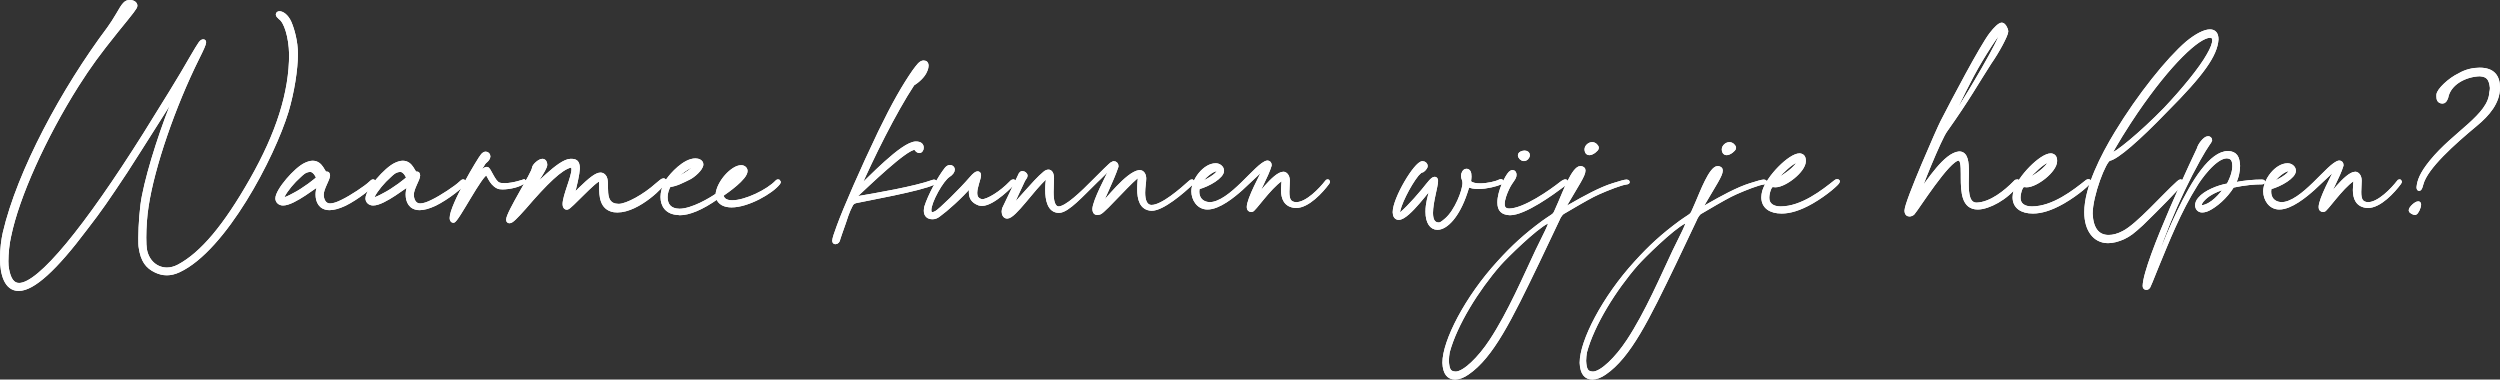 <?xml version="1.0" encoding="utf-8"?>
<!-- Generator: Adobe Illustrator 13.0.0, SVG Export Plug-In . SVG Version: 6.00 Build 14948)  -->
<!DOCTYPE svg PUBLIC "-//W3C//DTD SVG 1.1//EN" "http://www.w3.org/Graphics/SVG/1.1/DTD/svg11.dtd">
<svg version="1.1" id="Layer_1" xmlns="http://www.w3.org/2000/svg" xmlns:xlink="http://www.w3.org/1999/xlink" x="0px" y="0px"
	 width="709.223px" height="107.675px" viewBox="0 0 709.223 107.675" enable-background="new 0 0 709.223 107.675"
	 xml:space="preserve">
<rect x="0" y="0" width="709.223" height="107.675" fill="#333333" stroke="none"/>
<g>
	<g>
		<path fill="#FFFFFF" stroke="#FFFFFF" d="M188.235,51.078c-0.3,0-0.9,0.479-1.86,1.319c-3.54,3.181-8.52,5.938-10.859,5.938
			c-5.34-0.059-2.58-6.718-4.08-8.338c-0.3-0.36-0.66-0.54-1.08-0.54c-1.14,0-2.88,1.32-5.94,4.32c-1.08,1.141-1.98,1.859-2.1,1.859
			l0.06-0.061c0.84-2.94,1.56-6.3,1.62-7.74c0-2.04-0.78-2.28-2.1-2.28c-3.3,0-10.5,8.22-11.099,8.22l-0.06-0.061
			c0.12-0.42,4.02-5.76,4.02-6.959c0-0.66-0.3-1.201-0.9-1.201c-0.78,0-2.4,1.38-2.46,2.16c-0.06,1.44-7.319,12.66-7.319,14.64
			c0,0.421,0.3,0.479,0.479,0.479c0.6,0,1.68-1.08,4.2-3.898c6.18-7.2,10.379-11.279,13.139-11.88c0.54,0,0.72,0.36,0.72,1.021
			c0,2.159-2.52,7.5-2.52,9.839c0,0.66,0.24,1.08,0.78,1.08c0.78,0,7.86-8.04,9.18-8.04c0.42,0,0.42,0.84,0.42,1.98v0.119
			c0,2.34,0.06,6.062,3.72,6.659l0.96,0.062c6,0,13.319-7.5,13.319-8.34C188.475,51.198,188.415,51.078,188.235,51.078z
			 M432.309,45.198c0.66,0,1.199-0.66,1.199-1.2c0-0.48-0.42-0.78-1.02-0.78c-0.539,0-1.379,0.3-1.379,0.84
			C431.112,44.538,431.709,45.198,432.309,45.198z M489.848,43.518c0.779,0,2.16-1.08,2.16-1.56c0-0.42-0.66-1.14-1.381-1.14
			c-0.84,0-1.68,0.78-1.68,1.56C488.95,42.858,489.127,43.518,489.848,43.518z M450.913,43.518c0.779,0,2.158-1.08,2.158-1.56
			c0-0.42-0.66-1.14-1.379-1.14c-0.842,0-1.682,0.78-1.682,1.56C450.01,42.858,450.192,43.518,450.913,43.518z M84.017,15.259
			c0-3.42-0.96-6.84-1.8-8.819c-0.9-2.04-2.22-2.76-2.94-2.76c-0.3,0-0.54,0.18-0.54,0.42c0,0.24,0.24,0.54,0.72,0.96
			c1.56,1.02,2.939,5.279,3.06,10.319c0,10.919-3.72,22.499-11.16,35.579c-7.5,13.2-14.039,21-20.639,24.54
			c-1.14,0.6-2.28,0.899-3.36,0.899c-3,0-5.58-2.16-6.18-5.642c-0.12-0.719-0.18-1.92-0.18-3.358c0-2.76,0.24-6.3,0.66-8.88
			c1.68-11.22,7.62-28.439,14.399-42.058c1.32-2.64,1.92-3.96,1.92-4.5c0-0.18-0.12-0.3-0.3-0.3c-0.6,0.06-0.72,0.18-3.36,4.68
			c-2.94,5.22-8.28,13.799-13.259,21.779C24.439,64.517,11.24,80.776,5.42,80.776c-1.74,0-2.82-1.438-3.36-4.438
			c-0.12-0.539-0.18-1.32-0.18-2.221c0-2.22,0.3-5.101,0.78-7.14c2.28-11.16,9.959-28.139,19.199-42.778
			c3.72-5.82,5.939-8.82,11.219-15.419c4.56-5.58,5.34-6.6,5.4-7.14c0-0.66-0.66-1.14-1.68-1.14c-1.14,0-1.68,0.6-3.419,3.66
			c-0.72,1.26-1.86,3-2.52,3.9C17.899,25.339,5.36,48.618,1.28,66.078c-0.42,1.858-0.78,4.561-0.78,7.198
			c0,4.621,1.26,8.761,4.8,8.761c4.08,0,10.379-5.699,19.019-17.22c4.14-5.34,6.06-8.159,11.4-16.199
			c3.66-5.64,14.999-23.639,14.999-23.639c0,0.06-0.24,0.72-0.6,1.5c-3.66,8.459-7.86,21.359-9.36,29.099
			c-0.6,2.819-1.02,8.34-1.02,11.881c0,1.26,0,2.278,0.12,2.817c0.54,3.541,1.8,5.399,4.38,6.601c1.02,0.479,2.04,0.721,3.06,0.721
			c1.08,0,2.22-0.24,3.48-0.84c12.959-6.062,26.639-32.219,30.599-45.178C82.997,26.119,84.017,19.699,84.017,15.259z
			 M220.695,51.378c-0.06,0-0.18,0.061-0.3,0.18c-2.46,2.641-8.88,5.76-12.66,5.76c-1.68,0-2.82-0.6-3-2.039
			c1.5-1.021,6.84-4.74,6.84-6.78c0-0.66-0.6-1.14-1.32-1.14c-2.4,0-6.48,4.26-6.78,7.92c-1.8,1.26-7.08,4.439-10.739,4.439
			c-2.7-0.061-3.84-1.561-3.84-3.779c0-1.141,0.36-2.341,0.96-3.361c1.979-0.18,3.899-1.26,5.64-2.1c1.14-0.539,3.54-2.58,3.54-3.84
			c0-0.84-0.96-1.2-1.74-1.2c-3.12,0-6.72,4.02-7.92,5.76c-0.24,0-0.479,0.479-0.479,0.72v0.181c-0.66,1.139-1.02,2.52-1.02,3.779
			c0,2.399,1.32,4.5,4.56,4.619l0.42,0.061c2.52,0,6.12-1.381,10.68-4.619c0.54,1.738,2.1,2.398,4.02,2.398
			c4.56,0,11.339-3.84,13.319-6.419l0.12-0.3C220.935,51.438,220.875,51.378,220.695,51.378z M209.896,49.278
			c0,0.42-3.06,3-4.44,4.02C206.295,51.078,207.855,49.458,209.896,49.278z M197.236,46.759c0.18,0,0.3,0.059,0.3,0.119
			c-0.9,1.439-4.98,3.96-6.6,4.141C193.576,48.138,196.336,46.759,197.236,46.759z M106.038,51.678c0-0.18-0.06-0.3-0.18-0.3
			c-0.18,0-0.42,0.18-0.78,0.54c-1.2,1.2-5.58,4.08-7.859,5.16c-1.5,0.78-2.7,1.141-3.6,1.141c-1.56,0-2.28-1.5-2.28-3
			c0-1.8,1.8-4.38,1.8-5.46c-0.06-0.36-0.12-0.6-0.36-0.6l-0.3,0.06c-0.78,0-1.2-3.119-3.78-3.119c-0.54,0-1.2,0.18-1.98,0.539
			c-2.82,1.26-8.1,7.381-8.1,9.66c0,0.84,0.72,1.5,1.68,1.5c3.12,0,9.66-5.521,10.26-5.521l0.06,0.06c0,0.06-0.6,1.319-0.6,2.88
			c0,1.8,0.78,3.9,3.48,3.9c1.08,0,2.52-0.361,4.32-1.201C101.238,56.237,105.979,52.577,106.038,51.678z M83.539,55.158
			c-1.74,0.961-2.64,1.319-3.06,1.319c-0.36,0-0.36-0.062-0.36-0.3c0-0.721,1.68-3.12,3.48-4.979c2.34-2.221,2.7-2.76,4.38-2.939
			c1.38,0,2.22,2.1,2.22,2.159C90.139,50.838,85.939,53.958,83.539,55.158z M148.637,51.378c0,0-3,1.08-5.399,1.08
			c-0.78,0-1.44-0.061-1.8-0.24c-1.5-0.66-2.64-4.38-3.3-4.38c-0.6,0-1.62,0.54-4.92,5.94c-1.68,2.699-3.24,5.579-3.24,5.579
			l-0.06-0.061c0-0.84,3.72-7.379,7.32-13.02c0.36-0.54,0.72-0.6,1.08-1.14c0.18-0.24,0.3-0.54,0.3-0.72c0-0.54-0.36-0.9-0.84-0.9
			c-0.24,0-0.6,0.18-0.9,0.54c-0.78,0.84-8.82,14.22-8.82,17.819c0,0.539,0.3,0.84,0.54,0.84c1.02,0,7.86-13.5,9.419-13.5
			c0.54,0,1.08,2.76,3.18,3.78c0.3,0.18,0.78,0.239,1.38,0.239c1.98,0,5.04-0.66,6.12-1.799L148.637,51.378z M131.598,51.678
			c0-0.18-0.06-0.3-0.18-0.3c-0.18,0-0.42,0.18-0.78,0.54c-1.2,1.2-5.58,4.08-7.86,5.16c-1.5,0.78-2.7,1.141-3.6,1.141
			c-1.56,0-2.28-1.5-2.28-3c0-1.8,1.8-4.38,1.8-5.46c-0.06-0.36-0.12-0.6-0.36-0.6l-0.3,0.06c-0.78,0-1.2-3.119-3.78-3.119
			c-0.54,0-1.2,0.18-1.98,0.539c-2.82,1.26-8.1,7.381-8.1,9.66c0,0.84,0.72,1.5,1.68,1.5c3.12,0,9.66-5.521,10.26-5.521l0.06,0.06
			c0,0.06-0.6,1.319-0.6,2.88c0,1.8,0.78,3.9,3.48,3.9c1.08,0,2.52-0.361,4.32-1.201C126.798,56.237,131.538,52.577,131.598,51.678z
			 M109.098,55.158c-1.74,0.961-2.64,1.319-3.06,1.319c-0.36,0-0.36-0.062-0.36-0.3c0-0.721,1.68-3.12,3.479-4.979
			c2.34-2.221,2.7-2.76,4.38-2.939c1.38,0,2.22,2.1,2.22,2.159C115.698,50.838,111.498,53.958,109.098,55.158z M428.35,60.558
			c4.141,0,12.119-5.82,14.998-7.98c0.66-0.479,0.9-0.84,0.9-1.079c0-0.06,0-0.12-0.18-0.12s-0.6,0.18-1.141,0.6
			c-2.879,2.28-10.5,7.681-14.818,7.681c-1.201-0.061-1.74-0.601-1.74-1.8c0-1.261,0.6-2.94,1.32-4.44
			c1.02-2.16,2.039-2.761,2.039-3.84c0-0.479-0.24-0.841-0.6-0.841c-0.24,0-0.48,0.121-0.721,0.361
			c-0.959,0.959-3.119,5.159-3.119,8.339C425.292,59.598,426.25,60.438,428.35,60.558z M376.631,51.378
			c-0.121,0-0.24,0.061-0.301,0.24c-1.619,2.1-5.52,6.24-8.639,6.24c-1.98-0.121-2.4-1.319-2.4-3.42c0-1.08,0.119-2.281,0.119-3.181
			c0-1.44-0.779-2.04-1.318-2.04c-2.52,0-7.859,7.5-8.221,7.8c0.84-2.579,3.48-7.079,4.381-10.079v-0.18
			c0-0.42-0.301-0.721-0.721-0.721c-2.939,0.48-10.378,11.82-16.44,11.82c-2.398-0.182-3.358-1.74-3.358-3.48
			c0-0.419,0.06-0.779,0.18-1.141c3.061-0.84,6.84-3.119,6.84-4.799c0-0.9-0.899-1.621-1.859-1.621c-3.181,0-6.42,4.32-6.42,7.44
			c0,2.22,1.439,4.68,4.079,4.68c3.24,0,7.38-3.42,9.601-5.399l6.72-6.3l0.061,0.12v0.18c-1.021,2.16-4.741,8.939-4.741,11.22
			c0,0.658,0.301,0.898,0.9,0.898c0.661,0,4.92-6.42,8.28-8.699c0.18-0.12,0.359-0.18,0.479-0.18c0.182,0,0.24,0.119,0.24,0.42
			c-0.061,0.779-0.182,1.619-0.182,2.699c0,2.279,0.721,4.439,3.721,4.62c3.42,0,7.26-4.26,9-6.6l0.18-0.36
			C376.813,51.378,376.75,51.378,376.631,51.378z M345.133,48.078c0.36,0,0.54,0.181,0.54,0.42c0,1.08-3.54,3.06-5.398,3.72
			C341.173,50.179,343.993,48.078,345.133,48.078z M618.487,52.218c0.299-0.6,0.299-0.6,0.299-0.72c0-0.06-0.063-0.12-0.18-0.12
			c-0.119,0-0.359,0.12-0.723,0.48c-3.959,3.539-11.396,12.06-15.418,14.101c-1.561,0.84-3,1.199-4.26,1.199
			c-3.121,0-4.861-2.222-5.041-6.539c0-5.222,3.84-15.121,5.221-15.48c2.16-0.42,8.102-5.52,16.021-13.739
			c10.438-10.44,14.158-15.839,14.459-20.219c0-1.62-0.723-2.34-1.92-2.34c-1.5,0-3.779,1.14-6.42,3.3
			c-5.521,4.74-13.682,14.939-20.102,25.499c-4.02,6.6-8.639,15.659-8.639,22.56c0,5.039,2.459,8.279,6.238,8.279
			c1.32,0,2.76-0.359,4.381-1.08c1.74-0.84,2.58-1.5,5.219-3.9C612.067,59.177,617.827,53.358,618.487,52.218z M605.946,31.819
			c9.541-13.979,17.697-21.599,21-21.599c0.719,0,1.141,0.36,1.141,1.2c0,0.9-0.48,2.34-1.621,4.26c-2.1,3.78-7.08,9.84-12.18,15.24
			c-6.779,6.959-14.158,13.019-15.42,13.019c-0.119,0-0.18-0.06-0.18-0.18C599.045,42.438,603.844,34.878,605.946,31.819z
			 M641.706,51.438c-2.1,0-4.859,0.18-8.039,0.84c1.02-2.041,1.32-3.84,1.32-5.221c-0.121-2.459-0.781-3.599-2.881-3.719
			c-9.66,0-20.158,32.279-22.619,36.837c2.52-10.198,8.1-23.879,14.277-34.978c2.342-4.2,3.24-5.04,3.303-5.4
			c0-0.42-0.303-0.66-0.66-0.66c-0.961,0-2.521,2.16-2.643,3c0,0-15.299,32.099-15.418,39c0,0.421,0.238,0.601,0.539,0.601
			c0.24,0,0.48-0.12,0.66-0.42c0.9-1.92,1.5-3.721,2.4-5.819c2.939-7.08,6.238-15.539,11.039-23.16
			c0.66-1.14,5.219-7.919,8.76-7.919c1.08,0.12,2.039,0.42,2.039,2.7c0,1.38-0.479,3.18-1.68,5.4c-2.82,0.479-6.539,1.979-8.1,3.898
			c-0.539,0.601-0.779,1.26-0.779,1.801c0,0.9,0.6,1.561,1.5,1.561c0.66,0,1.32-0.24,1.799-0.48c1.92-0.961,4.801-3.239,6.84-6.54
			c3.361-0.72,6.18-0.96,8.279-0.96c0.301,0,0.42-0.12,0.48-0.18C642.125,51.498,641.946,51.438,641.706,51.438z M624.844,58.699
			c-0.42,0-0.719-0.182-0.719-0.602s0.359-1.08,1.199-1.86c1.379-1.379,3.84-2.58,6.299-3.119
			C630.067,55.397,627.487,58.278,624.844,58.699z M592.747,51.498c0-0.12-0.119-0.181-0.299-0.181c-0.121,0-0.24,0.061-0.42,0.181
			c-3.541,2.819-9.539,7.56-15.602,7.56c-2.277,0-3.721-1.02-3.721-2.939c0-0.779,0.182-1.621,0.48-2.46
			c0.42-0.899,0.541-1.08,1.201-1.08l0.539,0.061c2.699,0,8.16-4.199,8.16-6.959c0-1.141-0.42-1.561-1.26-1.681
			c-2.76,0-9,6.3-10.143,10.319c-0.117,0.541-0.238,1.08-0.238,1.621c0,2.76,2.1,4.139,5.279,4.139c2.279,0,5.039-0.779,8.521-2.76
			C589.506,54.858,592.688,51.918,592.747,51.498z M579.545,46.397c0.781-0.539,1.32-0.779,1.621-0.779
			c0.18,0,0.299,0.061,0.299,0.24c0,0.66-1.438,2.4-4.379,4.26c-1.141,0.66-2.041,1.199-2.221,1.199l-0.119-0.06
			C574.749,50.718,577.926,47.478,579.545,46.397z M265.214,51.558c0-0.06-0.06-0.119-0.18-0.119l-0.3,0.06
			c-5.04,1.86-16.62,3.84-21.6,4.68h-0.06c-0.181,0-0.301-0.12-0.301-0.301c0-0.239,0.12-0.479,0.42-0.721
			c2.761-2.52,13.68-13.139,16.26-13.139c0.18,0,0.3,0.06,0.36,0.18c0.359,0.54,0.72,0.72,1.02,0.72c0.42,0,0.72-0.48,0.72-1.02
			c0-0.66-0.359-1.26-1.739-1.26c-3.84,0.06-13.439,10.38-16.38,13.019c3.84-8.819,10.319-21.898,15.54-29.818
			c0,0,1.8-1.02,2.999-2.7c0.54-0.78,0.96-1.8,0.96-2.52c0-0.54-0.239-0.96-0.899-0.96c-0.9,0-1.561,1.02-2.7,2.52
			c-2.88,4.14-5.819,9.24-9.72,17.279c-5.04,10.5-9.899,21.66-11.759,26.759c-0.721,1.92-1.261,3.539-1.261,4.08
			c0,0.359,0.181,0.479,0.42,0.479c0.42,0,0.841-0.42,0.9-1.078c0.06-0.121,0.96-2.941,1.56-4.5c0.24-0.781,1.08-3.42,1.92-4.92
			c0.301-0.602,0.601-0.961,1.38-1.141c2.34-0.54,18.84-3.48,22.079-5.22C265.094,51.798,265.214,51.678,265.214,51.558z
			 M703.444,19.699c-1.74,0-3.842,0.42-5.762,1.56c-2.697,1.26-5.938,4.32-6,5.64v0.48c0,0.66,0.121,1.5,1.262,1.5
			c0.479,0,0.779-0.42,1.08-1.2c0.779-4.14,5.398-6.419,9.479-6.54c2.34,0.18,3.063,1.2,3.359,3.78c0,0.42-0.059,0.9-0.18,1.38
			c-0.359,6.6-10.379,11.4-16.979,19.56c-2.881,3.539-3.48,5.52-3.66,7.26c0,0.359,0.119,0.539,0.24,0.539
			c0.24,0,0.42-0.359,0.719-1.5c1.26-4.68,8.939-11.519,15.359-16.859c3.42-2.82,6.359-6.239,6.359-10.439
			C708.723,21.799,707.342,19.699,703.444,19.699z M680.706,51.378c-0.121,0-0.24,0.061-0.301,0.24
			c-1.619,2.1-5.521,6.24-8.641,6.24c-1.979-0.121-2.398-1.319-2.398-3.42c0-1.08,0.119-2.281,0.119-3.181
			c0-1.44-0.779-2.04-1.318-2.04c-2.521,0-7.861,7.5-8.221,7.8c0.84-2.579,3.479-7.079,4.381-10.079v-0.18
			c0-0.42-0.301-0.721-0.721-0.721c-2.939,0.48-10.381,11.82-16.439,11.82c-2.4-0.182-3.359-1.74-3.359-3.48
			c0-0.419,0.059-0.779,0.18-1.141c3.061-0.84,6.84-3.119,6.84-4.799c0-0.9-0.9-1.621-1.859-1.621c-3.182,0-6.42,4.32-6.42,7.44
			c0,2.22,1.439,4.68,4.078,4.68c3.24,0,7.381-3.42,9.6-5.399l6.723-6.3l0.061,0.12v0.18c-1.021,2.16-4.74,8.939-4.74,11.22
			c0,0.658,0.301,0.898,0.9,0.898c0.66,0,4.92-6.42,8.279-8.699c0.18-0.12,0.357-0.18,0.479-0.18c0.182,0,0.24,0.119,0.24,0.42
			c-0.061,0.779-0.182,1.619-0.182,2.699c0,2.279,0.721,4.439,3.721,4.62c3.42,0,7.26-4.26,9-6.6l0.18-0.36
			C680.883,51.378,680.825,51.378,680.706,51.378z M649.206,48.078c0.361,0,0.541,0.181,0.541,0.42c0,1.08-3.541,3.06-5.4,3.72
			C645.247,50.179,648.067,48.078,649.206,48.078z M686.043,57.619c-0.721,0-2.221,1.438-2.221,2.039c0,0.42,1.02,0.84,1.32,0.84
			c0.48-0.119,1.199-1.681,1.199-2.459C686.342,57.737,686.223,57.619,686.043,57.619z M572.465,51.618
			c0-0.301-0.119-0.18-0.24-0.24c-0.18,0-0.357,0.061-0.6,0.359c-2.641,2.701-6.84,6.121-10.859,6.24c-2.461,0-2.76-2.88-2.76-6.06
			l0.061-2.94c0-3-0.238-5.519-2.279-5.519c-3.84,0.36-8.521,7.62-11.58,11.82v-0.062c0-0.959,6.061-15.898,7.74-18.178
			c6.479-9.12,9-13.799,12.539-19.259c2.279-3.24,4.68-7.8,4.738-8.82c0-0.78-0.777-2.04-1.318-2.04c-0.602,0-1.799,1.08-3.119,2.82
			c-2.82,3.78-10.5,18.359-13.859,24.899c-0.779,1.44-10.141,22.679-10.141,25.078c0,0.9,0.42,1.199,0.9,1.199
			c0.359,0,0.779-0.18,1.02-0.42c1.141-1.26,10.02-15.418,12.9-15.418c1.08,0,1.141,1.92,1.141,4.38v0.779
			c0,4.32,0.24,8.7,4.318,8.7c3,0,8.158-2.7,11.041-6.6C572.346,51.978,572.465,51.737,572.465,51.618z M553.266,34.219
			c0-0.24,0.359-1.2,1.199-2.82c4.26-8.7,6-12.18,10.143-18.6c1.857-2.82,2.58-3.72,3-3.72c0.18,0.06,0.117,0,0.18,0.18
			c0,1.98-9.959,18.539-11.221,20.399c-1.98,3.12-3.061,4.62-3.301,4.62V34.219L553.266,34.219z M338.111,51.378
			c-0.061,0-0.181,0.061-0.42,0.24c-2.46,2.22-7.92,7.02-10.979,7.02c-1.859,0-2.34-1.98-2.34-3.961c0-1.619,0.3-2.879,0.3-4.02
			c0-0.959-0.42-1.92-1.438-1.92c-3.48,0.48-9.24,8.16-11.341,10.2c0.96-2.7,3.54-7.68,4.86-11.579l0.06-0.24
			c0-0.48-0.359-0.9-0.84-0.9l-0.239,0.061c-0.421,0-4.021,3.779-4.979,4.68c-4.02,4.08-8.22,8.039-10.38,8.1
			c-1.62,0-1.979-2.22-1.979-4.562c0-1.378,0.12-2.818,0.12-3.839c0-1.439-0.48-2.039-1.08-2.039c-0.36,0-0.721,0.18-1.08,0.48
			c-3.06,2.52-7.74,8.578-9.479,9.898c0.239-1.14,2.1-4.979,3.359-7.681c0.3-0.66,0.78-1.08,0.78-1.439c0-0.48-0.54-0.84-0.96-0.84
			c-0.24,0-0.42,0.12-0.54,0.3l-4.74,9.899c-0.06,0.302-0.119,0.601-0.119,0.841c0,0.779,0.42,1.439,1.079,1.439
			c2.04,0,7.32-8.04,10.8-11.04c0.24-0.18,0.36-0.24,0.48-0.24s0.239,0.121,0.239,0.361c-0.119,0.959-0.239,1.739-0.239,3.239
			c0,2.819,0.6,6.06,3.419,6.06c2.46-0.062,6.479-4.619,10.619-8.64c0.9-0.78,2.82-2.819,4.08-3.96l0.181-0.119
			c0.061,0,0.119,0.06,0.119,0.119l-0.06,0.301c-1.381,2.819-4.86,9.358-4.98,11.698c0,0.66,0.24,1.199,0.9,1.199l0.66-0.119
			c1.438-0.541,9.959-10.5,11.1-10.5c0.181,0,0.239,0.18,0.239,0.48c-0.06,0.959-0.18,1.68-0.18,3.359c0,2.641,0.6,5.459,3.6,5.581
			c3.062,0,8.7-4.801,11.34-7.32c0.181-0.18,0.24-0.3,0.24-0.42C338.231,51.438,338.292,51.498,338.111,51.378z M287.353,52.038
			c0.181-0.18,0.301-0.42,0.301-0.54s-0.061-0.12-0.181-0.12c-0.12,0-0.359,0.061-0.66,0.42c-2.879,3-6.6,5.22-8.219,5.22
			c-1.5-0.3-1.86-1.2-1.86-2.341c0-1.619,1.08-4.078,1.08-4.978c0-0.42-0.18-0.6-0.48-0.6s-0.899,0.359-1.859,1.5
			c-2.94,3.42-8.76,9.119-9.899,9.719c-0.48,0.24-0.78,0.359-1.08,0.359c-0.54,0-0.78-0.42-0.78-1.079
			c0-2.399,3.479-8.64,5.399-9.84c0.78-0.479,1.261-1.14,1.261-1.68c0-0.36-0.36-0.78-0.841-0.78c-0.359,0-0.72,0.18-1.079,0.6
			c-2.04,2.58-4.74,7.62-5.76,10.859c-0.061,0.42-0.12,0.721-0.12,1.021c0,1.319,0.779,1.92,1.979,1.92c0.54,0,1.14-0.181,1.74-0.66
			c2.16-1.561,6.12-5.041,9.239-8.641c-0.12,0.721-0.18,1.381-0.18,2.041c0,1.5,0.479,2.639,2.399,3.359
			c0.24,0.061,0.54,0.119,0.841,0.119C281.833,57.917,287.293,52.157,287.353,52.038z M415.813,54.558l0.656-2.039
			c0.723,0.42,1.74,0.6,2.941,0.6c2.279,0,5.1-0.721,6.42-1.32c0.119-0.061,0.18-0.18,0.18-0.3c-0.061-0.181-0.061-0.181-0.18-0.181
			l-0.301,0.061c-1.02,0.54-3.539,1.141-5.641,1.141c-1.199,0-2.279-0.181-2.879-0.721c-0.121-0.061-0.18-0.18-0.18-0.42
			c0.059-0.66,0.119-0.9,0.119-1.26c0-1.141-0.24-1.74-0.959-1.74c-0.602,0-1.021,0.9-1.021,1.5c0,0.779,0.422,1.02,0.422,2.04
			c0,2.22-2.281,7.979-5.041,10.379c-1.199,1.021-1.619,1.32-2.219,1.32c-1.561-0.061-2.102-1.261-2.102-3.24
			c0-3.061,1.439-7.561,1.439-9.061c0-0.539-0.238-0.66-0.479-0.66c-0.66,0-1.68,1.441-3.24,3.361
			c-2.879,3.479-6.24,6.898-6.779,6.898c-0.18,0-0.301-0.181-0.301-0.539c0-1.801,2.881-7.801,5.4-10.92
			c0.479-0.48,0.959-0.96,1.08-0.96l0.119,0.06c0.18,0,1.26-0.84,1.26-1.5c0-0.359-0.42-0.84-0.959-0.84
			c-1.92,0-7.98,10.141-7.98,13.981c0,0.959,0.42,1.68,1.201,1.68c2.76,0,9-9.121,9.479-9.121c-0.84,3.419-1.379,4.979-1.379,7.32
			c0,3,1.199,4.621,2.879,4.621C410.17,64.699,413.532,61.458,415.813,54.558z M521.167,51.317c-0.119,0-0.238,0.061-0.42,0.181
			c-3.539,2.819-9.539,7.56-15.6,7.56c-2.279,0-3.719-1.02-3.719-2.939c0-0.779,0.18-1.621,0.48-2.46
			c0.42-0.899,0.539-1.08,1.199-1.08l0.541,0.061c2.697,0,8.156-4.199,8.156-6.959c0-1.141-0.42-1.561-1.26-1.681
			c-2.76,0-9,6.3-10.139,10.319c-0.121,0.541-0.24,1.08-0.24,1.621c0,2.76,2.1,4.139,5.279,4.139c2.279,0,5.039-0.779,8.52-2.76
			c4.26-2.459,7.439-5.399,7.5-5.819C521.467,51.378,521.348,51.317,521.167,51.317z M508.27,46.397
			c0.777-0.539,1.318-0.779,1.617-0.779c0.182,0,0.303,0.061,0.303,0.24c0,0.66-1.439,2.4-4.383,4.26
			c-1.139,0.66-2.039,1.199-2.219,1.199l-0.121-0.06C503.467,50.718,506.649,47.478,508.27,46.397z M459.969,52.157
			c1.143-0.359,1.803-0.299,1.859-0.479c0-0.18-0.119-0.239-0.359-0.239c-0.539,0-1.738,0.359-3.84,1.02
			c-3.66,1.14-8.34,3.72-11.879,5.759c-1.02,0.601-1.68,0.961-1.92,0.961c-0.061,0-0.121,0-0.121-0.12
			c0-0.181,0.121-0.54,0.42-1.021c3.361-5.76,5.16-8.339,5.16-9.66c0-0.54-0.299-0.66-0.9-0.779c-1.979,0-4.617,7.021-5.816,9.778
			c-2.104,4.561-0.604,2.699-4.801,5.699c-5.039,3.721-8.521,6.9-12.602,11.4c-9.119,9.959-15.479,22.318-15.479,28.438
			c0.119,3,1.26,4.26,3.119,4.26c1.02,0,2.279-0.479,3.48-1.317c6.959-4.739,12.119-15.301,19.918-31.5l5.76-12.118
			c0.121-0.359,0.721-1.5,1.32-1.921c2.1-1.26,6.961-4.079,8.641-4.92C453.549,54.558,457.571,52.878,459.969,52.157z
			 M436.032,71.237c-3.24,6.841-7.859,17.64-13.021,25.438c-3.299,5.039-7.619,9.238-10.078,9.238l-0.479-0.059
			c-1.26-0.182-1.801-0.961-1.92-3.48c0-0.84,0.119-1.801,0.24-2.52c2.1-7.801,8.277-17.76,14.576-24.959
			c1.803-2.041,10.143-10.26,13.563-11.939l0.299-0.061c0.24,0,0.42,0.18,0.42,0.48C439.629,64.158,438.612,65.897,436.032,71.237z
			 M500.411,51.438c-0.541,0-1.74,0.359-3.84,1.02c-3.66,1.14-8.34,3.719-11.881,5.76c-1.021,0.6-1.682,0.959-1.922,0.959
			c-0.061,0-0.117,0-0.117-0.119c0-0.18,0.117-0.54,0.42-1.02c3.357-5.761,5.16-8.34,5.16-9.661c0-0.54-0.303-0.66-0.9-0.779
			c-1.98,0-4.621,7.02-5.82,9.779c-2.1,4.56-0.6,2.699-4.799,5.699c-5.041,3.721-8.52,6.899-12.6,11.399
			c-9.121,9.959-15.48,22.317-15.48,28.438c0.121,3,1.26,4.26,3.121,4.26c1.02,0,2.279-0.479,3.479-1.318
			c6.961-4.74,12.119-15.301,19.92-31.5l5.76-12.119c0.119-0.359,0.721-1.5,1.32-1.92c2.1-1.26,6.959-4.08,8.639-4.92
			c1.621-0.84,5.641-2.52,8.041-3.24c1.139-0.359,1.799-0.299,1.859-0.479C500.77,51.498,500.649,51.438,500.411,51.438z
			 M474.969,71.237c-3.238,6.841-7.857,17.64-13.02,25.438c-3.301,5.039-7.619,9.238-10.08,9.238l-0.48-0.059
			c-1.26-0.182-1.799-0.961-1.92-3.48c0-0.84,0.121-1.801,0.24-2.52c2.1-7.801,8.279-17.76,14.58-24.959
			c1.799-2.041,10.139-10.26,13.559-11.939l0.303-0.061c0.238,0,0.42,0.18,0.42,0.48C478.571,64.158,477.549,65.897,474.969,71.237z
			"/>
	</g>
	<g>
		<path fill="#FFFFFF" stroke="#FFFFFF" d="M188.235,51.078c-0.3,0-0.9,0.479-1.86,1.319c-3.54,3.181-8.52,5.938-10.859,5.938
			c-5.34-0.059-2.58-6.718-4.08-8.338c-0.3-0.36-0.66-0.54-1.08-0.54c-1.14,0-2.88,1.32-5.94,4.32c-1.08,1.141-1.98,1.859-2.1,1.859
			l0.06-0.061c0.84-2.94,1.56-6.3,1.62-7.74c0-2.04-0.78-2.28-2.1-2.28c-3.3,0-10.5,8.22-11.099,8.22l-0.06-0.061
			c0.12-0.42,4.02-5.76,4.02-6.959c0-0.66-0.3-1.201-0.9-1.201c-0.78,0-2.4,1.38-2.46,2.16c-0.06,1.44-7.319,12.66-7.319,14.64
			c0,0.421,0.3,0.479,0.479,0.479c0.6,0,1.68-1.08,4.2-3.898c6.18-7.2,10.379-11.279,13.139-11.88c0.54,0,0.72,0.36,0.72,1.021
			c0,2.159-2.52,7.5-2.52,9.839c0,0.66,0.24,1.08,0.78,1.08c0.78,0,7.86-8.04,9.18-8.04c0.42,0,0.42,0.84,0.42,1.98v0.119
			c0,2.34,0.06,6.062,3.72,6.659l0.96,0.062c6,0,13.319-7.5,13.319-8.34C188.475,51.198,188.415,51.078,188.235,51.078z
			 M432.309,45.198c0.66,0,1.199-0.66,1.199-1.2c0-0.48-0.42-0.78-1.02-0.78c-0.539,0-1.379,0.3-1.379,0.84
			C431.112,44.538,431.709,45.198,432.309,45.198z M489.848,43.518c0.779,0,2.16-1.08,2.16-1.56c0-0.42-0.66-1.14-1.381-1.14
			c-0.84,0-1.68,0.78-1.68,1.56C488.95,42.858,489.127,43.518,489.848,43.518z M450.913,43.518c0.779,0,2.158-1.08,2.158-1.56
			c0-0.42-0.66-1.14-1.379-1.14c-0.842,0-1.682,0.78-1.682,1.56C450.01,42.858,450.192,43.518,450.913,43.518z M84.017,15.259
			c0-3.42-0.96-6.84-1.8-8.819c-0.9-2.04-2.22-2.76-2.94-2.76c-0.3,0-0.54,0.18-0.54,0.42c0,0.24,0.24,0.54,0.72,0.96
			c1.56,1.02,2.939,5.279,3.06,10.319c0,10.919-3.72,22.499-11.16,35.579c-7.5,13.2-14.039,21-20.639,24.54
			c-1.14,0.6-2.28,0.899-3.36,0.899c-3,0-5.58-2.16-6.18-5.642c-0.12-0.719-0.18-1.92-0.18-3.358c0-2.76,0.24-6.3,0.66-8.88
			c1.68-11.22,7.62-28.439,14.399-42.058c1.32-2.64,1.92-3.96,1.92-4.5c0-0.18-0.12-0.3-0.3-0.3c-0.6,0.06-0.72,0.18-3.36,4.68
			c-2.94,5.22-8.28,13.799-13.259,21.779C24.439,64.517,11.24,80.776,5.42,80.776c-1.74,0-2.82-1.438-3.36-4.438
			c-0.12-0.539-0.18-1.32-0.18-2.221c0-2.22,0.3-5.101,0.78-7.14c2.28-11.16,9.959-28.139,19.199-42.778
			c3.72-5.82,5.939-8.82,11.219-15.419c4.56-5.58,5.34-6.6,5.4-7.14c0-0.66-0.66-1.14-1.68-1.14c-1.14,0-1.68,0.6-3.419,3.66
			c-0.72,1.26-1.86,3-2.52,3.9C17.899,25.339,5.36,48.618,1.28,66.078c-0.42,1.858-0.78,4.561-0.78,7.198
			c0,4.621,1.26,8.761,4.8,8.761c4.08,0,10.379-5.699,19.019-17.22c4.14-5.34,6.06-8.159,11.4-16.199
			c3.66-5.64,14.999-23.639,14.999-23.639c0,0.06-0.24,0.72-0.6,1.5c-3.66,8.459-7.86,21.359-9.36,29.099
			c-0.6,2.819-1.02,8.34-1.02,11.881c0,1.26,0,2.278,0.12,2.817c0.54,3.541,1.8,5.399,4.38,6.601c1.02,0.479,2.04,0.721,3.06,0.721
			c1.08,0,2.22-0.24,3.48-0.84c12.959-6.062,26.639-32.219,30.599-45.178C82.997,26.119,84.017,19.699,84.017,15.259z
			 M220.695,51.378c-0.06,0-0.18,0.061-0.3,0.18c-2.46,2.641-8.88,5.76-12.66,5.76c-1.68,0-2.82-0.6-3-2.039
			c1.5-1.021,6.84-4.74,6.84-6.78c0-0.66-0.6-1.14-1.32-1.14c-2.4,0-6.48,4.26-6.78,7.92c-1.8,1.26-7.08,4.439-10.739,4.439
			c-2.7-0.061-3.84-1.561-3.84-3.779c0-1.141,0.36-2.341,0.96-3.361c1.979-0.18,3.899-1.26,5.64-2.1c1.14-0.539,3.54-2.58,3.54-3.84
			c0-0.84-0.96-1.2-1.74-1.2c-3.12,0-6.72,4.02-7.92,5.76c-0.24,0-0.479,0.479-0.479,0.72v0.181c-0.66,1.139-1.02,2.52-1.02,3.779
			c0,2.399,1.32,4.5,4.56,4.619l0.42,0.061c2.52,0,6.12-1.381,10.68-4.619c0.54,1.738,2.1,2.398,4.02,2.398
			c4.56,0,11.339-3.84,13.319-6.419l0.12-0.3C220.935,51.438,220.875,51.378,220.695,51.378z M209.896,49.278
			c0,0.42-3.06,3-4.44,4.02C206.295,51.078,207.855,49.458,209.896,49.278z M197.236,46.759c0.18,0,0.3,0.059,0.3,0.119
			c-0.9,1.439-4.98,3.96-6.6,4.141C193.576,48.138,196.336,46.759,197.236,46.759z M106.038,51.678c0-0.18-0.06-0.3-0.18-0.3
			c-0.18,0-0.42,0.18-0.78,0.54c-1.2,1.2-5.58,4.08-7.859,5.16c-1.5,0.78-2.7,1.141-3.6,1.141c-1.56,0-2.28-1.5-2.28-3
			c0-1.8,1.8-4.38,1.8-5.46c-0.06-0.36-0.12-0.6-0.36-0.6l-0.3,0.06c-0.78,0-1.2-3.119-3.78-3.119c-0.54,0-1.2,0.18-1.98,0.539
			c-2.82,1.26-8.1,7.381-8.1,9.66c0,0.84,0.72,1.5,1.68,1.5c3.12,0,9.66-5.521,10.26-5.521l0.06,0.06c0,0.06-0.6,1.319-0.6,2.88
			c0,1.8,0.78,3.9,3.48,3.9c1.08,0,2.52-0.361,4.32-1.201C101.238,56.237,105.979,52.577,106.038,51.678z M83.539,55.158
			c-1.74,0.961-2.64,1.319-3.06,1.319c-0.36,0-0.36-0.062-0.36-0.3c0-0.721,1.68-3.12,3.48-4.979c2.34-2.221,2.7-2.76,4.38-2.939
			c1.38,0,2.22,2.1,2.22,2.159C90.139,50.838,85.939,53.958,83.539,55.158z M148.637,51.378c0,0-3,1.08-5.399,1.08
			c-0.78,0-1.44-0.061-1.8-0.24c-1.5-0.66-2.64-4.38-3.3-4.38c-0.6,0-1.62,0.54-4.92,5.94c-1.68,2.699-3.24,5.579-3.24,5.579
			l-0.06-0.061c0-0.84,3.72-7.379,7.32-13.02c0.36-0.54,0.72-0.6,1.08-1.14c0.18-0.24,0.3-0.54,0.3-0.72c0-0.54-0.36-0.9-0.84-0.9
			c-0.24,0-0.6,0.18-0.9,0.54c-0.78,0.84-8.82,14.22-8.82,17.819c0,0.539,0.3,0.84,0.54,0.84c1.02,0,7.86-13.5,9.419-13.5
			c0.54,0,1.08,2.76,3.18,3.78c0.3,0.18,0.78,0.239,1.38,0.239c1.98,0,5.04-0.66,6.12-1.799L148.637,51.378z M131.598,51.678
			c0-0.18-0.06-0.3-0.18-0.3c-0.18,0-0.42,0.18-0.78,0.54c-1.2,1.2-5.58,4.08-7.86,5.16c-1.5,0.78-2.7,1.141-3.6,1.141
			c-1.56,0-2.28-1.5-2.28-3c0-1.8,1.8-4.38,1.8-5.46c-0.06-0.36-0.12-0.6-0.36-0.6l-0.3,0.06c-0.78,0-1.2-3.119-3.78-3.119
			c-0.54,0-1.2,0.18-1.98,0.539c-2.82,1.26-8.1,7.381-8.1,9.66c0,0.84,0.72,1.5,1.68,1.5c3.12,0,9.66-5.521,10.26-5.521l0.06,0.06
			c0,0.06-0.6,1.319-0.6,2.88c0,1.8,0.78,3.9,3.48,3.9c1.08,0,2.52-0.361,4.32-1.201C126.798,56.237,131.538,52.577,131.598,51.678z
			 M109.098,55.158c-1.74,0.961-2.64,1.319-3.06,1.319c-0.36,0-0.36-0.062-0.36-0.3c0-0.721,1.68-3.12,3.479-4.979
			c2.34-2.221,2.7-2.76,4.38-2.939c1.38,0,2.22,2.1,2.22,2.159C115.698,50.838,111.498,53.958,109.098,55.158z M428.35,60.558
			c4.141,0,12.119-5.82,14.998-7.98c0.66-0.479,0.9-0.84,0.9-1.079c0-0.06,0-0.12-0.18-0.12s-0.6,0.18-1.141,0.6
			c-2.879,2.28-10.5,7.681-14.818,7.681c-1.201-0.061-1.74-0.601-1.74-1.8c0-1.261,0.6-2.94,1.32-4.44
			c1.02-2.16,2.039-2.761,2.039-3.84c0-0.479-0.24-0.841-0.6-0.841c-0.24,0-0.48,0.121-0.721,0.361
			c-0.959,0.959-3.119,5.159-3.119,8.339C425.292,59.598,426.25,60.438,428.35,60.558z M376.631,51.378
			c-0.121,0-0.24,0.061-0.301,0.24c-1.619,2.1-5.52,6.24-8.639,6.24c-1.98-0.121-2.4-1.319-2.4-3.42c0-1.08,0.119-2.281,0.119-3.181
			c0-1.44-0.779-2.04-1.318-2.04c-2.52,0-7.859,7.5-8.221,7.8c0.84-2.579,3.48-7.079,4.381-10.079v-0.18
			c0-0.42-0.301-0.721-0.721-0.721c-2.939,0.48-10.378,11.82-16.44,11.82c-2.398-0.182-3.358-1.74-3.358-3.48
			c0-0.419,0.06-0.779,0.18-1.141c3.061-0.84,6.84-3.119,6.84-4.799c0-0.9-0.899-1.621-1.859-1.621c-3.181,0-6.42,4.32-6.42,7.44
			c0,2.22,1.439,4.68,4.079,4.68c3.24,0,7.38-3.42,9.601-5.399l6.72-6.3l0.061,0.12v0.18c-1.021,2.16-4.741,8.939-4.741,11.22
			c0,0.658,0.301,0.898,0.9,0.898c0.661,0,4.92-6.42,8.28-8.699c0.18-0.12,0.359-0.18,0.479-0.18c0.182,0,0.24,0.119,0.24,0.42
			c-0.061,0.779-0.182,1.619-0.182,2.699c0,2.279,0.721,4.439,3.721,4.62c3.42,0,7.26-4.26,9-6.6l0.18-0.36
			C376.813,51.378,376.75,51.378,376.631,51.378z M345.133,48.078c0.36,0,0.54,0.181,0.54,0.42c0,1.08-3.54,3.06-5.398,3.72
			C341.173,50.179,343.993,48.078,345.133,48.078z M618.487,52.218c0.299-0.6,0.299-0.6,0.299-0.72c0-0.06-0.063-0.12-0.18-0.12
			c-0.119,0-0.359,0.12-0.723,0.48c-3.959,3.539-11.396,12.06-15.418,14.101c-1.561,0.84-3,1.199-4.26,1.199
			c-3.121,0-4.861-2.222-5.041-6.539c0-5.222,3.84-15.121,5.221-15.48c2.16-0.42,8.102-5.52,16.021-13.739
			c10.438-10.44,14.158-15.839,14.459-20.219c0-1.62-0.723-2.34-1.92-2.34c-1.5,0-3.779,1.14-6.42,3.3
			c-5.521,4.74-13.682,14.939-20.102,25.499c-4.02,6.6-8.639,15.659-8.639,22.56c0,5.039,2.459,8.279,6.238,8.279
			c1.32,0,2.76-0.359,4.381-1.08c1.74-0.84,2.58-1.5,5.219-3.9C612.067,59.177,617.827,53.358,618.487,52.218z M605.946,31.819
			c9.541-13.979,17.697-21.599,21-21.599c0.719,0,1.141,0.36,1.141,1.2c0,0.9-0.48,2.34-1.621,4.26c-2.1,3.78-7.08,9.84-12.18,15.24
			c-6.779,6.959-14.158,13.019-15.42,13.019c-0.119,0-0.18-0.06-0.18-0.18C599.045,42.438,603.844,34.878,605.946,31.819z
			 M641.706,51.438c-2.1,0-4.859,0.18-8.039,0.84c1.02-2.041,1.32-3.84,1.32-5.221c-0.121-2.459-0.781-3.599-2.881-3.719
			c-9.66,0-20.158,32.279-22.619,36.837c2.52-10.198,8.1-23.879,14.277-34.978c2.342-4.2,3.24-5.04,3.303-5.4
			c0-0.42-0.303-0.66-0.66-0.66c-0.961,0-2.521,2.16-2.643,3c0,0-15.299,32.099-15.418,39c0,0.421,0.238,0.601,0.539,0.601
			c0.24,0,0.48-0.12,0.66-0.42c0.9-1.92,1.5-3.721,2.4-5.819c2.939-7.08,6.238-15.539,11.039-23.16
			c0.66-1.14,5.219-7.919,8.76-7.919c1.08,0.12,2.039,0.42,2.039,2.7c0,1.38-0.479,3.18-1.68,5.4c-2.82,0.479-6.539,1.979-8.1,3.898
			c-0.539,0.601-0.779,1.26-0.779,1.801c0,0.9,0.6,1.561,1.5,1.561c0.66,0,1.32-0.24,1.799-0.48c1.92-0.961,4.801-3.239,6.84-6.54
			c3.361-0.72,6.18-0.96,8.279-0.96c0.301,0,0.42-0.12,0.48-0.18C642.125,51.498,641.946,51.438,641.706,51.438z M624.844,58.699
			c-0.42,0-0.719-0.182-0.719-0.602s0.359-1.08,1.199-1.86c1.379-1.379,3.84-2.58,6.299-3.119
			C630.067,55.397,627.487,58.278,624.844,58.699z M592.747,51.498c0-0.12-0.119-0.181-0.299-0.181c-0.121,0-0.24,0.061-0.42,0.181
			c-3.541,2.819-9.539,7.56-15.602,7.56c-2.277,0-3.721-1.02-3.721-2.939c0-0.779,0.182-1.621,0.48-2.46
			c0.42-0.899,0.541-1.08,1.201-1.08l0.539,0.061c2.699,0,8.16-4.199,8.16-6.959c0-1.141-0.42-1.561-1.26-1.681
			c-2.76,0-9,6.3-10.143,10.319c-0.117,0.541-0.238,1.08-0.238,1.621c0,2.76,2.1,4.139,5.279,4.139c2.279,0,5.039-0.779,8.521-2.76
			C589.506,54.858,592.688,51.918,592.747,51.498z M579.545,46.397c0.781-0.539,1.32-0.779,1.621-0.779
			c0.18,0,0.299,0.061,0.299,0.24c0,0.66-1.438,2.4-4.379,4.26c-1.141,0.66-2.041,1.199-2.221,1.199l-0.119-0.06
			C574.749,50.718,577.926,47.478,579.545,46.397z M265.214,51.558c0-0.06-0.06-0.119-0.18-0.119l-0.3,0.06
			c-5.04,1.86-16.62,3.84-21.6,4.68h-0.06c-0.181,0-0.301-0.12-0.301-0.301c0-0.239,0.12-0.479,0.42-0.721
			c2.761-2.52,13.68-13.139,16.26-13.139c0.18,0,0.3,0.06,0.36,0.18c0.359,0.54,0.72,0.72,1.02,0.72c0.42,0,0.72-0.48,0.72-1.02
			c0-0.66-0.359-1.26-1.739-1.26c-3.84,0.06-13.439,10.38-16.38,13.019c3.84-8.819,10.319-21.898,15.54-29.818
			c0,0,1.8-1.02,2.999-2.7c0.54-0.78,0.96-1.8,0.96-2.52c0-0.54-0.239-0.96-0.899-0.96c-0.9,0-1.561,1.02-2.7,2.52
			c-2.88,4.14-5.819,9.24-9.72,17.279c-5.04,10.5-9.899,21.66-11.759,26.759c-0.721,1.92-1.261,3.539-1.261,4.08
			c0,0.359,0.181,0.479,0.42,0.479c0.42,0,0.841-0.42,0.9-1.078c0.06-0.121,0.96-2.941,1.56-4.5c0.24-0.781,1.08-3.42,1.92-4.92
			c0.301-0.602,0.601-0.961,1.38-1.141c2.34-0.54,18.84-3.48,22.079-5.22C265.094,51.798,265.214,51.678,265.214,51.558z
			 M703.444,19.699c-1.74,0-3.842,0.42-5.762,1.56c-2.697,1.26-5.938,4.32-6,5.64v0.48c0,0.66,0.121,1.5,1.262,1.5
			c0.479,0,0.779-0.42,1.08-1.2c0.779-4.14,5.398-6.419,9.479-6.54c2.34,0.18,3.063,1.2,3.359,3.78c0,0.42-0.059,0.9-0.18,1.38
			c-0.359,6.6-10.379,11.4-16.979,19.56c-2.881,3.539-3.48,5.52-3.66,7.26c0,0.359,0.119,0.539,0.24,0.539
			c0.24,0,0.42-0.359,0.719-1.5c1.26-4.68,8.939-11.519,15.359-16.859c3.42-2.82,6.359-6.239,6.359-10.439
			C708.723,21.799,707.342,19.699,703.444,19.699z M680.706,51.378c-0.121,0-0.24,0.061-0.301,0.24
			c-1.619,2.1-5.521,6.24-8.641,6.24c-1.979-0.121-2.398-1.319-2.398-3.42c0-1.08,0.119-2.281,0.119-3.181
			c0-1.44-0.779-2.04-1.318-2.04c-2.521,0-7.861,7.5-8.221,7.8c0.84-2.579,3.479-7.079,4.381-10.079v-0.18
			c0-0.42-0.301-0.721-0.721-0.721c-2.939,0.48-10.381,11.82-16.439,11.82c-2.4-0.182-3.359-1.74-3.359-3.48
			c0-0.419,0.059-0.779,0.18-1.141c3.061-0.84,6.84-3.119,6.84-4.799c0-0.9-0.9-1.621-1.859-1.621c-3.182,0-6.42,4.32-6.42,7.44
			c0,2.22,1.439,4.68,4.078,4.68c3.24,0,7.381-3.42,9.6-5.399l6.723-6.3l0.061,0.12v0.18c-1.021,2.16-4.74,8.939-4.74,11.22
			c0,0.658,0.301,0.898,0.9,0.898c0.66,0,4.92-6.42,8.279-8.699c0.18-0.12,0.357-0.18,0.479-0.18c0.182,0,0.24,0.119,0.24,0.42
			c-0.061,0.779-0.182,1.619-0.182,2.699c0,2.279,0.721,4.439,3.721,4.62c3.42,0,7.26-4.26,9-6.6l0.18-0.36
			C680.883,51.378,680.825,51.378,680.706,51.378z M649.206,48.078c0.361,0,0.541,0.181,0.541,0.42c0,1.08-3.541,3.06-5.4,3.72
			C645.247,50.179,648.067,48.078,649.206,48.078z M686.043,57.619c-0.721,0-2.221,1.438-2.221,2.039c0,0.42,1.02,0.84,1.32,0.84
			c0.48-0.119,1.199-1.681,1.199-2.459C686.342,57.737,686.223,57.619,686.043,57.619z M572.465,51.618
			c0-0.301-0.119-0.18-0.24-0.24c-0.18,0-0.357,0.061-0.6,0.359c-2.641,2.701-6.84,6.121-10.859,6.24c-2.461,0-2.76-2.88-2.76-6.06
			l0.061-2.94c0-3-0.238-5.519-2.279-5.519c-3.84,0.36-8.521,7.62-11.58,11.82v-0.062c0-0.959,6.061-15.898,7.74-18.178
			c6.479-9.12,9-13.799,12.539-19.259c2.279-3.24,4.68-7.8,4.738-8.82c0-0.78-0.777-2.04-1.318-2.04c-0.602,0-1.799,1.08-3.119,2.82
			c-2.82,3.78-10.5,18.359-13.859,24.899c-0.779,1.44-10.141,22.679-10.141,25.078c0,0.9,0.42,1.199,0.9,1.199
			c0.359,0,0.779-0.18,1.02-0.42c1.141-1.26,10.02-15.418,12.9-15.418c1.08,0,1.141,1.92,1.141,4.38v0.779
			c0,4.32,0.24,8.7,4.318,8.7c3,0,8.158-2.7,11.041-6.6C572.346,51.978,572.465,51.737,572.465,51.618z M553.266,34.219
			c0-0.24,0.359-1.2,1.199-2.82c4.26-8.7,6-12.18,10.143-18.6c1.857-2.82,2.58-3.72,3-3.72c0.18,0.06,0.117,0,0.18,0.18
			c0,1.98-9.959,18.539-11.221,20.399c-1.98,3.12-3.061,4.62-3.301,4.62V34.219L553.266,34.219z M338.111,51.378
			c-0.061,0-0.181,0.061-0.42,0.24c-2.46,2.22-7.92,7.02-10.979,7.02c-1.859,0-2.34-1.98-2.34-3.961c0-1.619,0.3-2.879,0.3-4.02
			c0-0.959-0.42-1.92-1.438-1.92c-3.48,0.48-9.24,8.16-11.341,10.2c0.96-2.7,3.54-7.68,4.86-11.579l0.06-0.24
			c0-0.48-0.359-0.9-0.84-0.9l-0.239,0.061c-0.421,0-4.021,3.779-4.979,4.68c-4.02,4.08-8.22,8.039-10.38,8.1
			c-1.62,0-1.979-2.22-1.979-4.562c0-1.378,0.12-2.818,0.12-3.839c0-1.439-0.48-2.039-1.08-2.039c-0.36,0-0.721,0.18-1.08,0.48
			c-3.06,2.52-7.74,8.578-9.479,9.898c0.239-1.14,2.1-4.979,3.359-7.681c0.3-0.66,0.78-1.08,0.78-1.439c0-0.48-0.54-0.84-0.96-0.84
			c-0.24,0-0.42,0.12-0.54,0.3l-4.74,9.899c-0.06,0.302-0.119,0.601-0.119,0.841c0,0.779,0.42,1.439,1.079,1.439
			c2.04,0,7.32-8.04,10.8-11.04c0.24-0.18,0.36-0.24,0.48-0.24s0.239,0.121,0.239,0.361c-0.119,0.959-0.239,1.739-0.239,3.239
			c0,2.819,0.6,6.06,3.419,6.06c2.46-0.062,6.479-4.619,10.619-8.64c0.9-0.78,2.82-2.819,4.08-3.96l0.181-0.119
			c0.061,0,0.119,0.06,0.119,0.119l-0.06,0.301c-1.381,2.819-4.86,9.358-4.98,11.698c0,0.66,0.24,1.199,0.9,1.199l0.66-0.119
			c1.438-0.541,9.959-10.5,11.1-10.5c0.181,0,0.239,0.18,0.239,0.48c-0.06,0.959-0.18,1.68-0.18,3.359c0,2.641,0.6,5.459,3.6,5.581
			c3.062,0,8.7-4.801,11.34-7.32c0.181-0.18,0.24-0.3,0.24-0.42C338.231,51.438,338.292,51.498,338.111,51.378z M287.353,52.038
			c0.181-0.18,0.301-0.42,0.301-0.54s-0.061-0.12-0.181-0.12c-0.12,0-0.359,0.061-0.66,0.42c-2.879,3-6.6,5.22-8.219,5.22
			c-1.5-0.3-1.86-1.2-1.86-2.341c0-1.619,1.08-4.078,1.08-4.978c0-0.42-0.18-0.6-0.48-0.6s-0.899,0.359-1.859,1.5
			c-2.94,3.42-8.76,9.119-9.899,9.719c-0.48,0.24-0.78,0.359-1.08,0.359c-0.54,0-0.78-0.42-0.78-1.079
			c0-2.399,3.479-8.64,5.399-9.84c0.78-0.479,1.261-1.14,1.261-1.68c0-0.36-0.36-0.78-0.841-0.78c-0.359,0-0.72,0.18-1.079,0.6
			c-2.04,2.58-4.74,7.62-5.76,10.859c-0.061,0.42-0.12,0.721-0.12,1.021c0,1.319,0.779,1.92,1.979,1.92c0.54,0,1.14-0.181,1.74-0.66
			c2.16-1.561,6.12-5.041,9.239-8.641c-0.12,0.721-0.18,1.381-0.18,2.041c0,1.5,0.479,2.639,2.399,3.359
			c0.24,0.061,0.54,0.119,0.841,0.119C281.833,57.917,287.293,52.157,287.353,52.038z M415.813,54.558l0.656-2.039
			c0.723,0.42,1.74,0.6,2.941,0.6c2.279,0,5.1-0.721,6.42-1.32c0.119-0.061,0.18-0.18,0.18-0.3c-0.061-0.181-0.061-0.181-0.18-0.181
			l-0.301,0.061c-1.02,0.54-3.539,1.141-5.641,1.141c-1.199,0-2.279-0.181-2.879-0.721c-0.121-0.061-0.18-0.18-0.18-0.42
			c0.059-0.66,0.119-0.9,0.119-1.26c0-1.141-0.24-1.74-0.959-1.74c-0.602,0-1.021,0.9-1.021,1.5c0,0.779,0.422,1.02,0.422,2.04
			c0,2.22-2.281,7.979-5.041,10.379c-1.199,1.021-1.619,1.32-2.219,1.32c-1.561-0.061-2.102-1.261-2.102-3.24
			c0-3.061,1.439-7.561,1.439-9.061c0-0.539-0.238-0.66-0.479-0.66c-0.66,0-1.68,1.441-3.24,3.361
			c-2.879,3.479-6.24,6.898-6.779,6.898c-0.18,0-0.301-0.181-0.301-0.539c0-1.801,2.881-7.801,5.4-10.92
			c0.479-0.48,0.959-0.96,1.08-0.96l0.119,0.06c0.18,0,1.26-0.84,1.26-1.5c0-0.359-0.42-0.84-0.959-0.84
			c-1.92,0-7.98,10.141-7.98,13.981c0,0.959,0.42,1.68,1.201,1.68c2.76,0,9-9.121,9.479-9.121c-0.84,3.419-1.379,4.979-1.379,7.32
			c0,3,1.199,4.621,2.879,4.621C410.17,64.699,413.532,61.458,415.813,54.558z M521.167,51.317c-0.119,0-0.238,0.061-0.42,0.181
			c-3.539,2.819-9.539,7.56-15.6,7.56c-2.279,0-3.719-1.02-3.719-2.939c0-0.779,0.18-1.621,0.48-2.46
			c0.42-0.899,0.539-1.08,1.199-1.08l0.541,0.061c2.697,0,8.156-4.199,8.156-6.959c0-1.141-0.42-1.561-1.26-1.681
			c-2.76,0-9,6.3-10.139,10.319c-0.121,0.541-0.24,1.08-0.24,1.621c0,2.76,2.1,4.139,5.279,4.139c2.279,0,5.039-0.779,8.52-2.76
			c4.26-2.459,7.439-5.399,7.5-5.819C521.467,51.378,521.348,51.317,521.167,51.317z M508.27,46.397
			c0.777-0.539,1.318-0.779,1.617-0.779c0.182,0,0.303,0.061,0.303,0.24c0,0.66-1.439,2.4-4.383,4.26
			c-1.139,0.66-2.039,1.199-2.219,1.199l-0.121-0.06C503.467,50.718,506.649,47.478,508.27,46.397z M459.969,52.157
			c1.143-0.359,1.803-0.299,1.859-0.479c0-0.18-0.119-0.239-0.359-0.239c-0.539,0-1.738,0.359-3.84,1.02
			c-3.66,1.14-8.34,3.72-11.879,5.759c-1.02,0.601-1.68,0.961-1.92,0.961c-0.061,0-0.121,0-0.121-0.12
			c0-0.181,0.121-0.54,0.42-1.021c3.361-5.76,5.16-8.339,5.16-9.66c0-0.54-0.299-0.66-0.9-0.779c-1.979,0-4.617,7.021-5.816,9.778
			c-2.104,4.561-0.604,2.699-4.801,5.699c-5.039,3.721-8.521,6.9-12.602,11.4c-9.119,9.959-15.479,22.318-15.479,28.438
			c0.119,3,1.26,4.26,3.119,4.26c1.02,0,2.279-0.479,3.48-1.317c6.959-4.739,12.119-15.301,19.918-31.5l5.76-12.118
			c0.121-0.359,0.721-1.5,1.32-1.921c2.1-1.26,6.961-4.079,8.641-4.92C453.549,54.558,457.571,52.878,459.969,52.157z
			 M436.032,71.237c-3.24,6.841-7.859,17.64-13.021,25.438c-3.299,5.039-7.619,9.238-10.078,9.238l-0.479-0.059
			c-1.26-0.182-1.801-0.961-1.92-3.48c0-0.84,0.119-1.801,0.24-2.52c2.1-7.801,8.277-17.76,14.576-24.959
			c1.803-2.041,10.143-10.26,13.563-11.939l0.299-0.061c0.24,0,0.42,0.18,0.42,0.48C439.629,64.158,438.612,65.897,436.032,71.237z
			 M500.411,51.438c-0.541,0-1.74,0.359-3.84,1.02c-3.66,1.14-8.34,3.719-11.881,5.76c-1.021,0.6-1.682,0.959-1.922,0.959
			c-0.061,0-0.117,0-0.117-0.119c0-0.18,0.117-0.54,0.42-1.02c3.357-5.761,5.16-8.34,5.16-9.661c0-0.54-0.303-0.66-0.9-0.779
			c-1.98,0-4.621,7.02-5.82,9.779c-2.1,4.56-0.6,2.699-4.799,5.699c-5.041,3.721-8.52,6.899-12.6,11.399
			c-9.121,9.959-15.48,22.317-15.48,28.438c0.121,3,1.26,4.26,3.121,4.26c1.02,0,2.279-0.479,3.479-1.318
			c6.961-4.74,12.119-15.301,19.92-31.5l5.76-12.119c0.119-0.359,0.721-1.5,1.32-1.92c2.1-1.26,6.959-4.08,8.639-4.92
			c1.621-0.84,5.641-2.52,8.041-3.24c1.139-0.359,1.799-0.299,1.859-0.479C500.77,51.498,500.649,51.438,500.411,51.438z
			 M474.969,71.237c-3.238,6.841-7.857,17.64-13.02,25.438c-3.301,5.039-7.619,9.238-10.08,9.238l-0.48-0.059
			c-1.26-0.182-1.799-0.961-1.92-3.48c0-0.84,0.121-1.801,0.24-2.52c2.1-7.801,8.279-17.76,14.58-24.959
			c1.799-2.041,10.139-10.26,13.559-11.939l0.303-0.061c0.238,0,0.42,0.18,0.42,0.48C478.571,64.158,477.549,65.897,474.969,71.237z
			"/>
	</g>
</g>
</svg>
